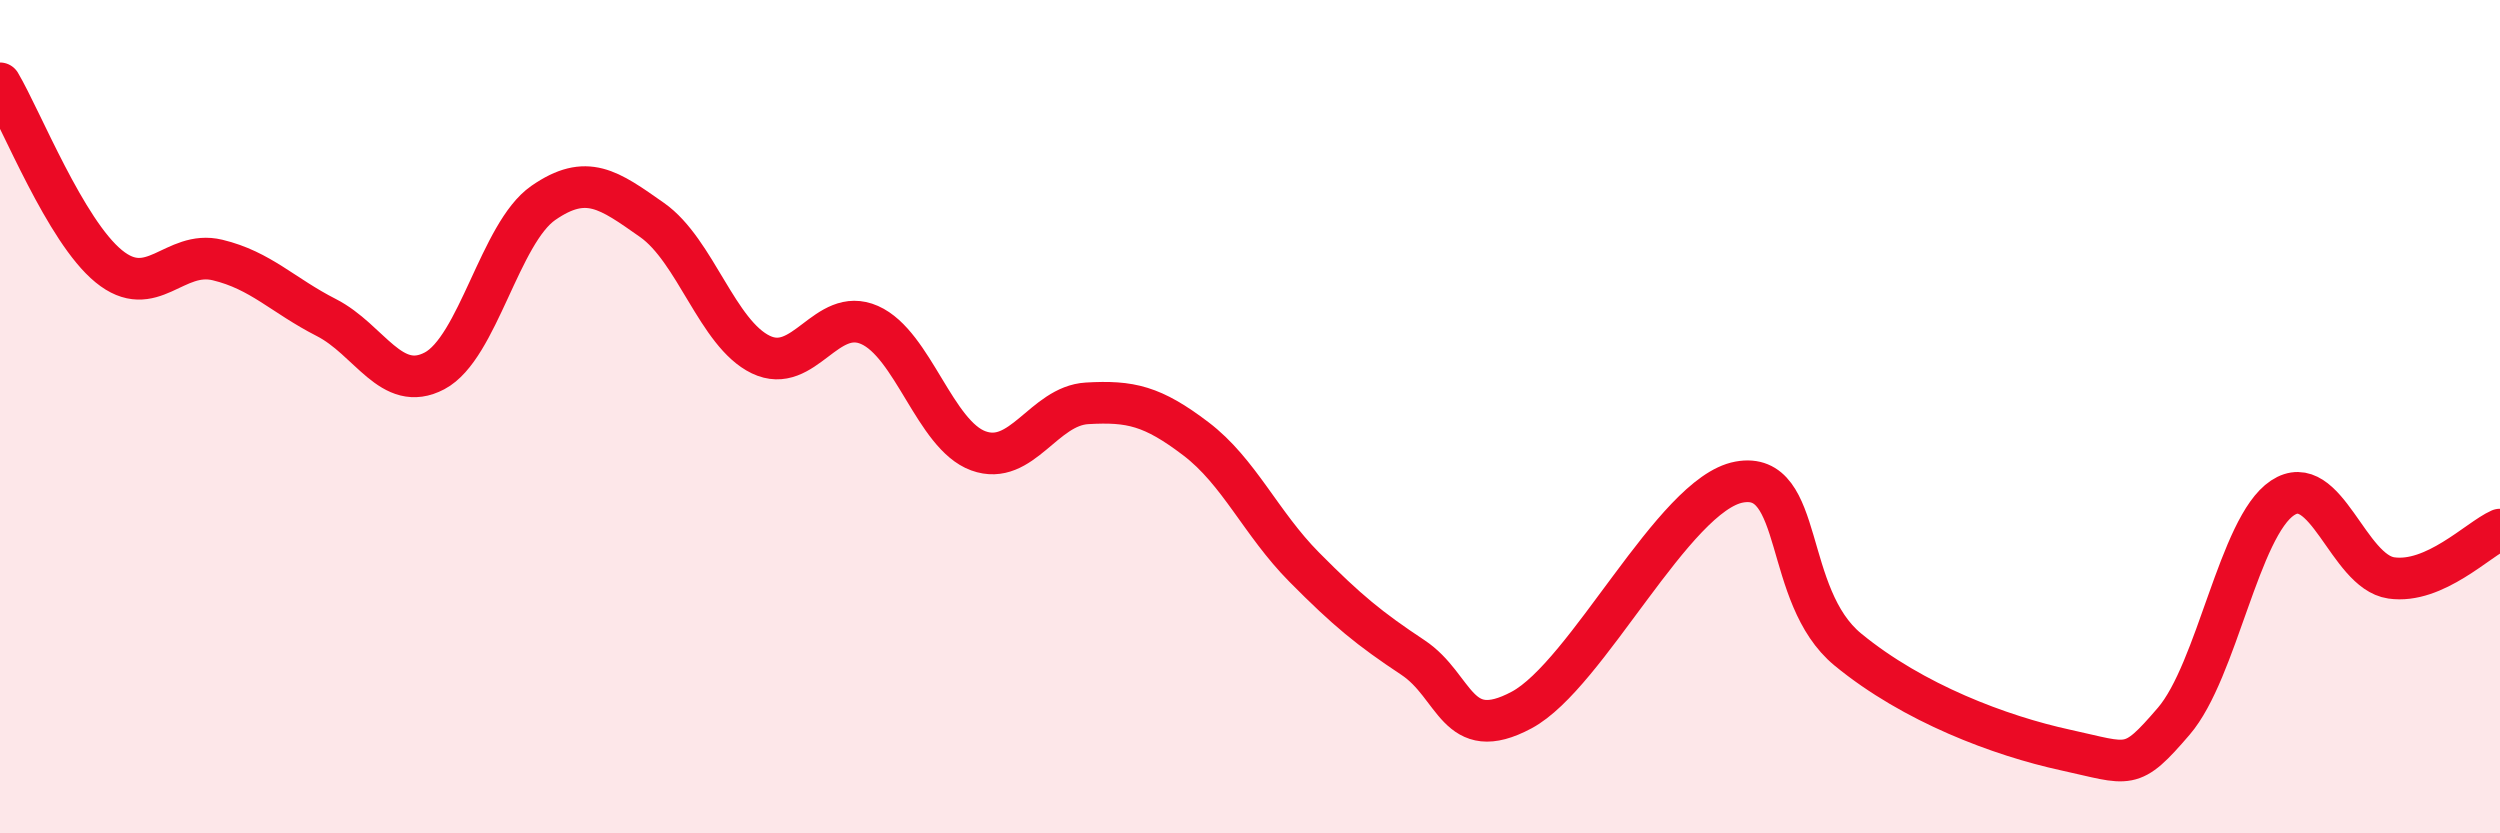
    <svg width="60" height="20" viewBox="0 0 60 20" xmlns="http://www.w3.org/2000/svg">
      <path
        d="M 0,2 C 0.52,2.88 1.57,5.54 2.61,6.39 C 3.65,7.24 4.18,5.99 5.22,6.24 C 6.26,6.49 6.79,7.09 7.83,7.62 C 8.87,8.15 9.39,9.45 10.43,8.9 C 11.47,8.35 12,5.59 13.04,4.87 C 14.08,4.15 14.61,4.55 15.65,5.28 C 16.69,6.01 17.22,8.01 18.26,8.51 C 19.3,9.01 19.83,7.34 20.87,7.8 C 21.91,8.26 22.44,10.44 23.48,10.82 C 24.52,11.2 25.05,9.74 26.09,9.68 C 27.13,9.62 27.66,9.74 28.7,10.53 C 29.74,11.32 30.26,12.56 31.3,13.61 C 32.34,14.66 32.87,15.09 33.91,15.78 C 34.95,16.47 34.95,17.88 36.52,17.04 C 38.09,16.2 40.17,11.86 41.74,11.57 C 43.31,11.28 42.78,14.3 44.35,15.59 C 45.92,16.88 48.01,17.66 49.57,18 C 51.13,18.34 51.13,18.52 52.17,17.31 C 53.21,16.1 53.74,12.64 54.78,11.95 C 55.82,11.26 56.35,13.72 57.39,13.87 C 58.43,14.02 59.48,12.94 60,12.71L60 20L0 20Z"
        fill="#EB0A25"
        opacity="0.1"
        stroke-linecap="round"
        stroke-linejoin="round"
      />
      <path
        d="M 0,2 C 0.52,2.88 1.57,5.54 2.61,6.39 C 3.65,7.24 4.18,5.99 5.22,6.24 C 6.26,6.49 6.79,7.09 7.83,7.62 C 8.87,8.15 9.39,9.45 10.43,8.9 C 11.47,8.35 12,5.59 13.04,4.87 C 14.08,4.15 14.61,4.55 15.65,5.28 C 16.69,6.01 17.22,8.01 18.26,8.51 C 19.3,9.01 19.83,7.34 20.87,7.8 C 21.91,8.26 22.44,10.44 23.48,10.82 C 24.52,11.2 25.05,9.74 26.09,9.68 C 27.13,9.62 27.66,9.74 28.7,10.53 C 29.74,11.32 30.26,12.56 31.3,13.61 C 32.34,14.66 32.87,15.09 33.91,15.78 C 34.95,16.47 34.95,17.88 36.52,17.04 C 38.09,16.2 40.17,11.86 41.74,11.57 C 43.31,11.28 42.78,14.3 44.35,15.59 C 45.92,16.88 48.01,17.66 49.57,18 C 51.13,18.34 51.13,18.52 52.17,17.31 C 53.21,16.1 53.74,12.64 54.78,11.95 C 55.82,11.26 56.35,13.72 57.39,13.87 C 58.43,14.02 59.48,12.94 60,12.71"
        stroke="#EB0A25"
        stroke-width="1"
        fill="none"
        stroke-linecap="round"
        stroke-linejoin="round"
      />
    </svg>
  